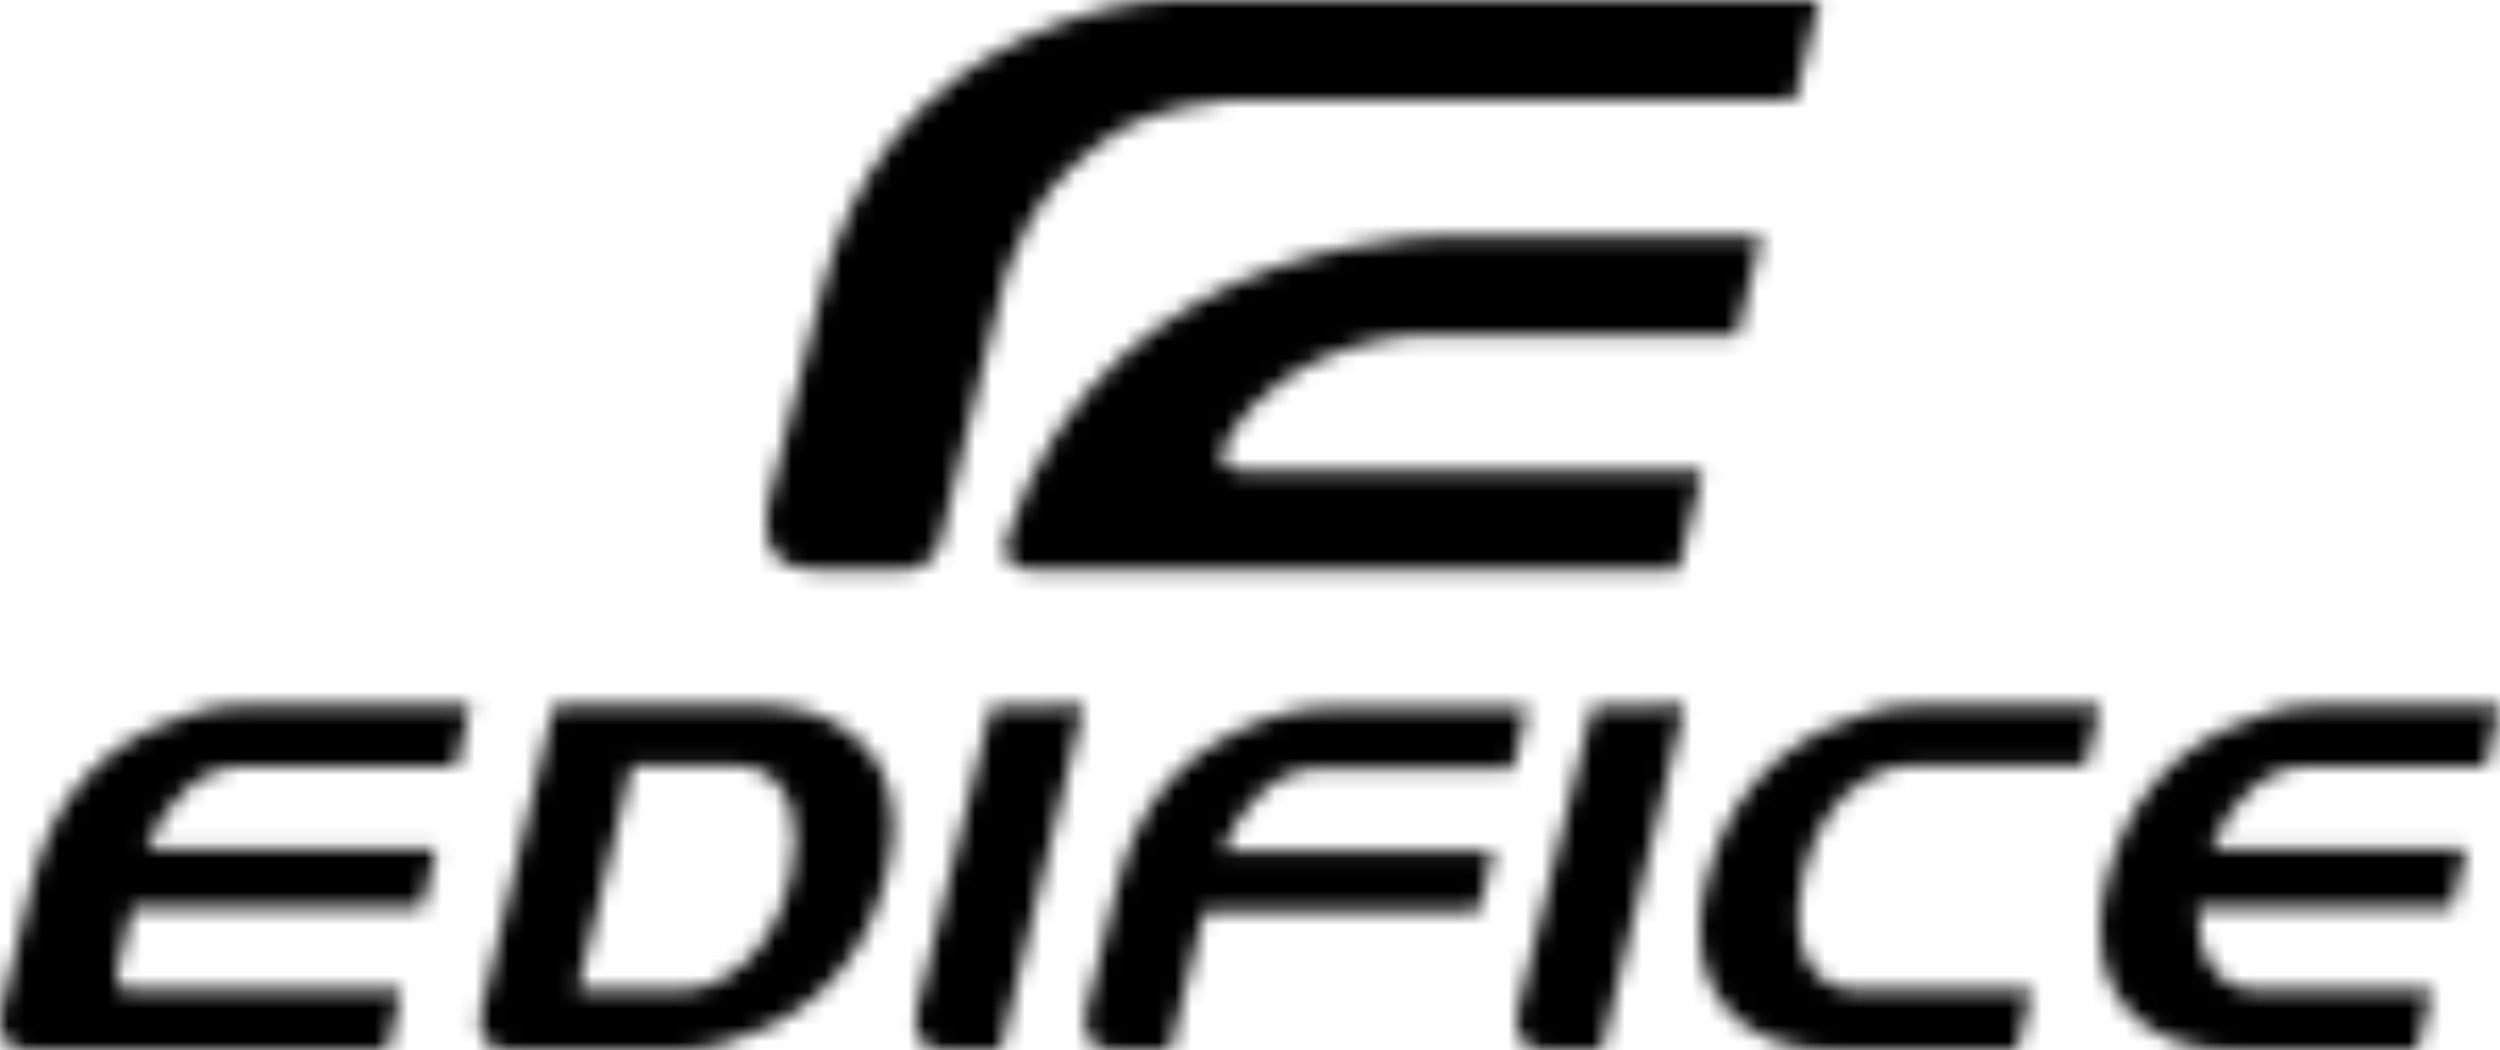 <?xml version="1.0" encoding="UTF-8"?>
<svg width="150px" height="63px" viewBox="0 0 150 63" version="1.1" xmlns="http://www.w3.org/2000/svg" xmlns:xlink="http://www.w3.org/1999/xlink">
    <!-- Generator: Sketch 55.2 (78181) - https://sketchapp.com -->
    <title>Group 1001</title>
    <desc>Created with Sketch.</desc>
    <defs>
        <path d="M70.21,63 L66.814,63 C64.355,63 65.285,60.208 65.285,60.208 L66.941,53.533 L67.055,53.099 C68.105,48.737 70.489,45.663 74.209,43.894 C76.126,42.955 77.913,42.494 79.559,42.494 L91.639,42.494 L90.776,46.122 L79.137,46.122 C77.934,46.122 76.802,46.583 75.759,47.478 C74.711,48.402 73.903,49.594 73.349,51.057 L89.592,51.057 L88.733,54.635 L72.54,54.635 L72.246,54.679 L70.21,63 Z M51.033,44.016 C52.739,45.286 53.589,47.132 53.589,49.543 C53.589,50.423 53.462,51.383 53.207,52.398 C52.156,56.786 49.766,59.859 46.038,61.625 C44.136,62.541 42.343,63 40.687,63 L30.515,63 C28.053,63 28.989,60.208 28.989,60.208 L33.24,42.35 L45.813,42.35 C47.879,42.35 49.613,42.904 51.033,44.016 Z M47.405,52.807 C47.606,51.965 47.711,51.162 47.711,50.394 C47.711,49.053 47.405,47.983 46.779,47.166 C46.173,46.357 45.316,45.951 44.218,45.951 L37.901,45.951 L34.664,59.41 L41.113,59.41 C41.906,59.41 42.761,59.119 43.685,58.54 C45.503,57.427 46.748,55.521 47.405,52.807 Z M60.034,63 L56.638,63 C54.177,63 55.111,60.208 55.111,60.208 L59.482,42.405 L65.002,42.35 L60.034,63 Z M96.093,63 L92.705,63 C90.238,63 91.177,60.208 91.177,60.208 L95.546,42.405 L101.075,42.35 L96.093,63 Z M126.003,42.35 L125.143,45.951 L114.448,45.951 C113.672,45.951 112.811,46.237 111.881,46.791 C110.048,47.907 108.833,49.827 108.181,52.55 C107.972,53.396 107.86,54.207 107.86,54.957 C107.86,56.302 108.173,57.374 108.784,58.17 C109.385,58.972 110.254,59.395 111.369,59.41 L121.889,59.41 L121.028,63 L109.762,63 C107.686,63 105.95,62.452 104.51,61.37 C102.843,60.079 101.986,58.224 101.986,55.808 C101.986,54.921 102.127,53.969 102.368,52.944 C103.414,48.598 105.801,45.53 109.525,43.75 C111.442,42.82 113.214,42.35 114.864,42.35 L126.003,42.35 Z M150,42.35 L149.148,45.98 L138.451,45.98 C137.251,45.98 136.125,46.439 135.071,47.349 C134.02,48.263 133.218,49.453 132.672,50.918 L147.964,50.918 L147.109,54.493 L131.847,54.493 C131.82,56.079 132.149,57.311 132.821,58.157 C133.444,58.98 134.303,59.402 135.372,59.41 L145.898,59.41 L145.035,63 L133.768,63 C131.702,63 129.96,62.452 128.525,61.37 C126.849,60.079 126.003,58.224 126.003,55.808 C126.003,54.921 126.123,53.969 126.371,52.944 C127.421,48.598 129.796,45.53 133.535,43.75 C135.449,42.82 137.236,42.35 138.878,42.35 L150,42.35 Z M11.195,47.349 C10.141,48.263 9.343,49.453 8.78,50.918 L26.176,50.918 L25.311,54.493 L7.969,54.493 L7.925,54.527 L7.097,57.987 C7.097,57.987 6.639,59.41 7.711,59.41 L24.097,59.41 L23.241,63 L5.935,63 L5.642,63 L1.704,63 C-0.757,63 0.172,60.208 0.172,60.208 L1.944,52.944 C2.983,48.598 5.374,45.53 9.085,43.75 C11.016,42.82 12.799,42.35 14.444,42.35 L14.465,42.35 L15.962,42.35 L28.225,42.35 L27.366,45.98 L14.572,45.98 C13.364,45.98 12.238,46.439 11.195,47.349 Z M104.22,20.1 L105.679,14.177 L104.22,20.1 Z M105.679,14.177 L104.22,20.1 L85.41,20.1 C85.41,20.1 77.329,20.125 73.662,26.409 C73.662,26.409 72.415,28.268 74.77,28.268 L102.161,28.268 L100.702,34.185 L61.966,34.185 C59.814,34.185 60.419,32.321 60.419,32.321 C66.52,13.263 87.763,14.177 87.763,14.177 L105.679,14.177 Z M56.403,32.513 C55.934,34.391 54.039,34.185 54.039,34.185 L48.858,34.185 C44.686,34.185 46.259,29.567 46.259,29.567 L49.284,17.546 C51.053,10.341 55.093,5.266 61.426,2.314 C64.691,0.783 67.729,0 70.515,0 L70.554,0 L73.105,0 L109.158,0 L107.699,6.012 L73.643,6.012 C69.817,6.372 67.382,7.41 65.604,8.922 C63.822,10.45 62.277,11.518 60.444,16.161 L59.432,20.161 L56.403,32.513 Z" id="path-1"></path>
    </defs>
    <g id="Page-4" stroke="none" stroke-width="1" fill="none" fill-rule="evenodd">
        <g id="CMG_Design_system" transform="translate(-918, -457)">
            <g id="Group-1001" transform="translate(918, 457)">
                <mask id="mask-2" fill="white">
                    <use xlink:href="#path-1"></use>
                </mask>
                <g id="Clip-1000"></g>
                <polygon id="Fill-999" fill="#000000" mask="url(#mask-2)" points="-5 -5 155 -5 155 68 -5 68"></polygon>
            </g>
        </g>
    </g>
</svg>